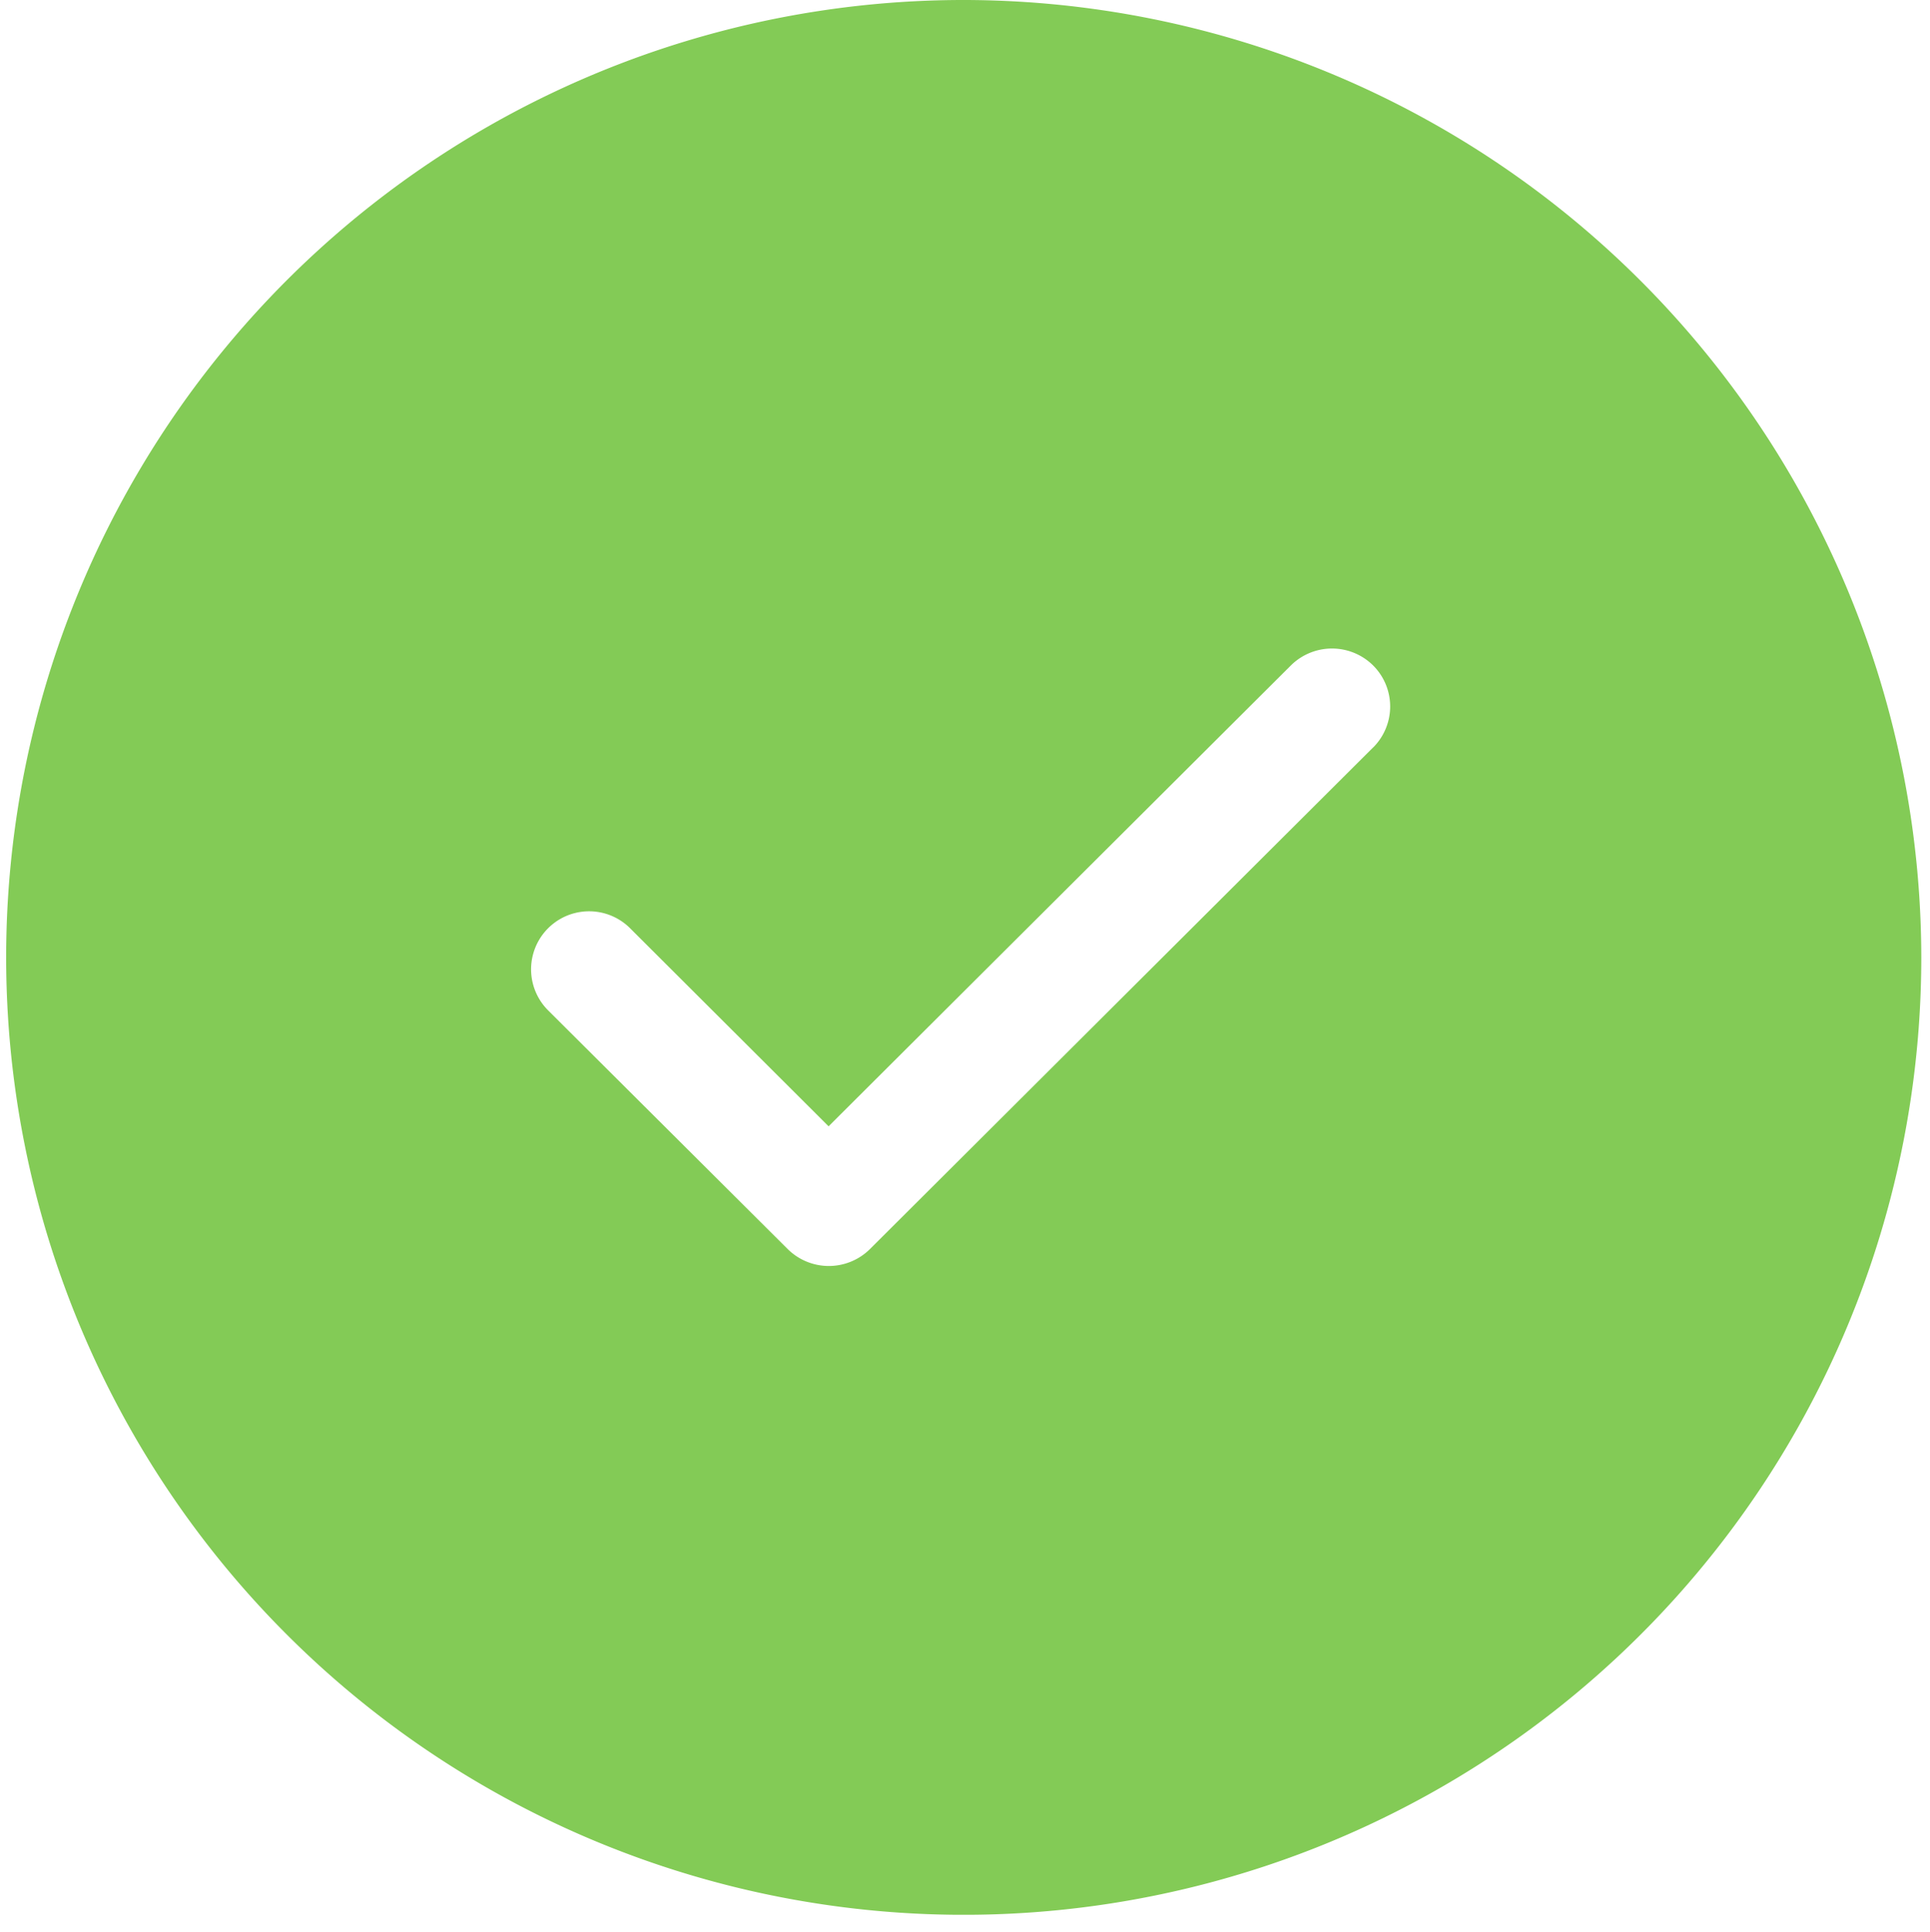 <svg xmlns="http://www.w3.org/2000/svg" xmlns:xlink="http://www.w3.org/1999/xlink" width="25.051" height="25.078" viewBox="0 0 25.051 25.078">
  <defs>
    <clipPath id="clip-path">
      <rect id="Rectangle_7795" data-name="Rectangle 7795" width="24.938" height="24.857" fill="#83cb56"/>
    </clipPath>
  </defs>
  <g id="Group_24530" data-name="Group 24530" transform="translate(0 -0.097)">
    <rect id="Rectangle_7762" data-name="Rectangle 7762" width="25" height="25" transform="translate(0.051 0.175)" fill="none"/>
    <g id="Group_24529" data-name="Group 24529" transform="translate(0 0.097)">
      <g id="Group_24528" data-name="Group 24528" transform="translate(0 0)" clip-path="url(#clip-path)">
        <path id="Path_40176" data-name="Path 40176" d="M12.469,0A12.429,12.429,0,1,0,24.938,12.428,12.442,12.442,0,0,0,12.469,0m5.357,9.7-6.534,6.515a.758.758,0,0,1-1.068,0l-3.111-3.1a.753.753,0,0,1,1.067-1.063L10.6,14.467l.155.155.155-.155,5.845-5.828a.758.758,0,0,1,1.068,0,.752.752,0,0,1,0,1.065" transform="translate(0 0)" fill="#83cb56"/>
      </g>
    </g>
  </g>
</svg>
